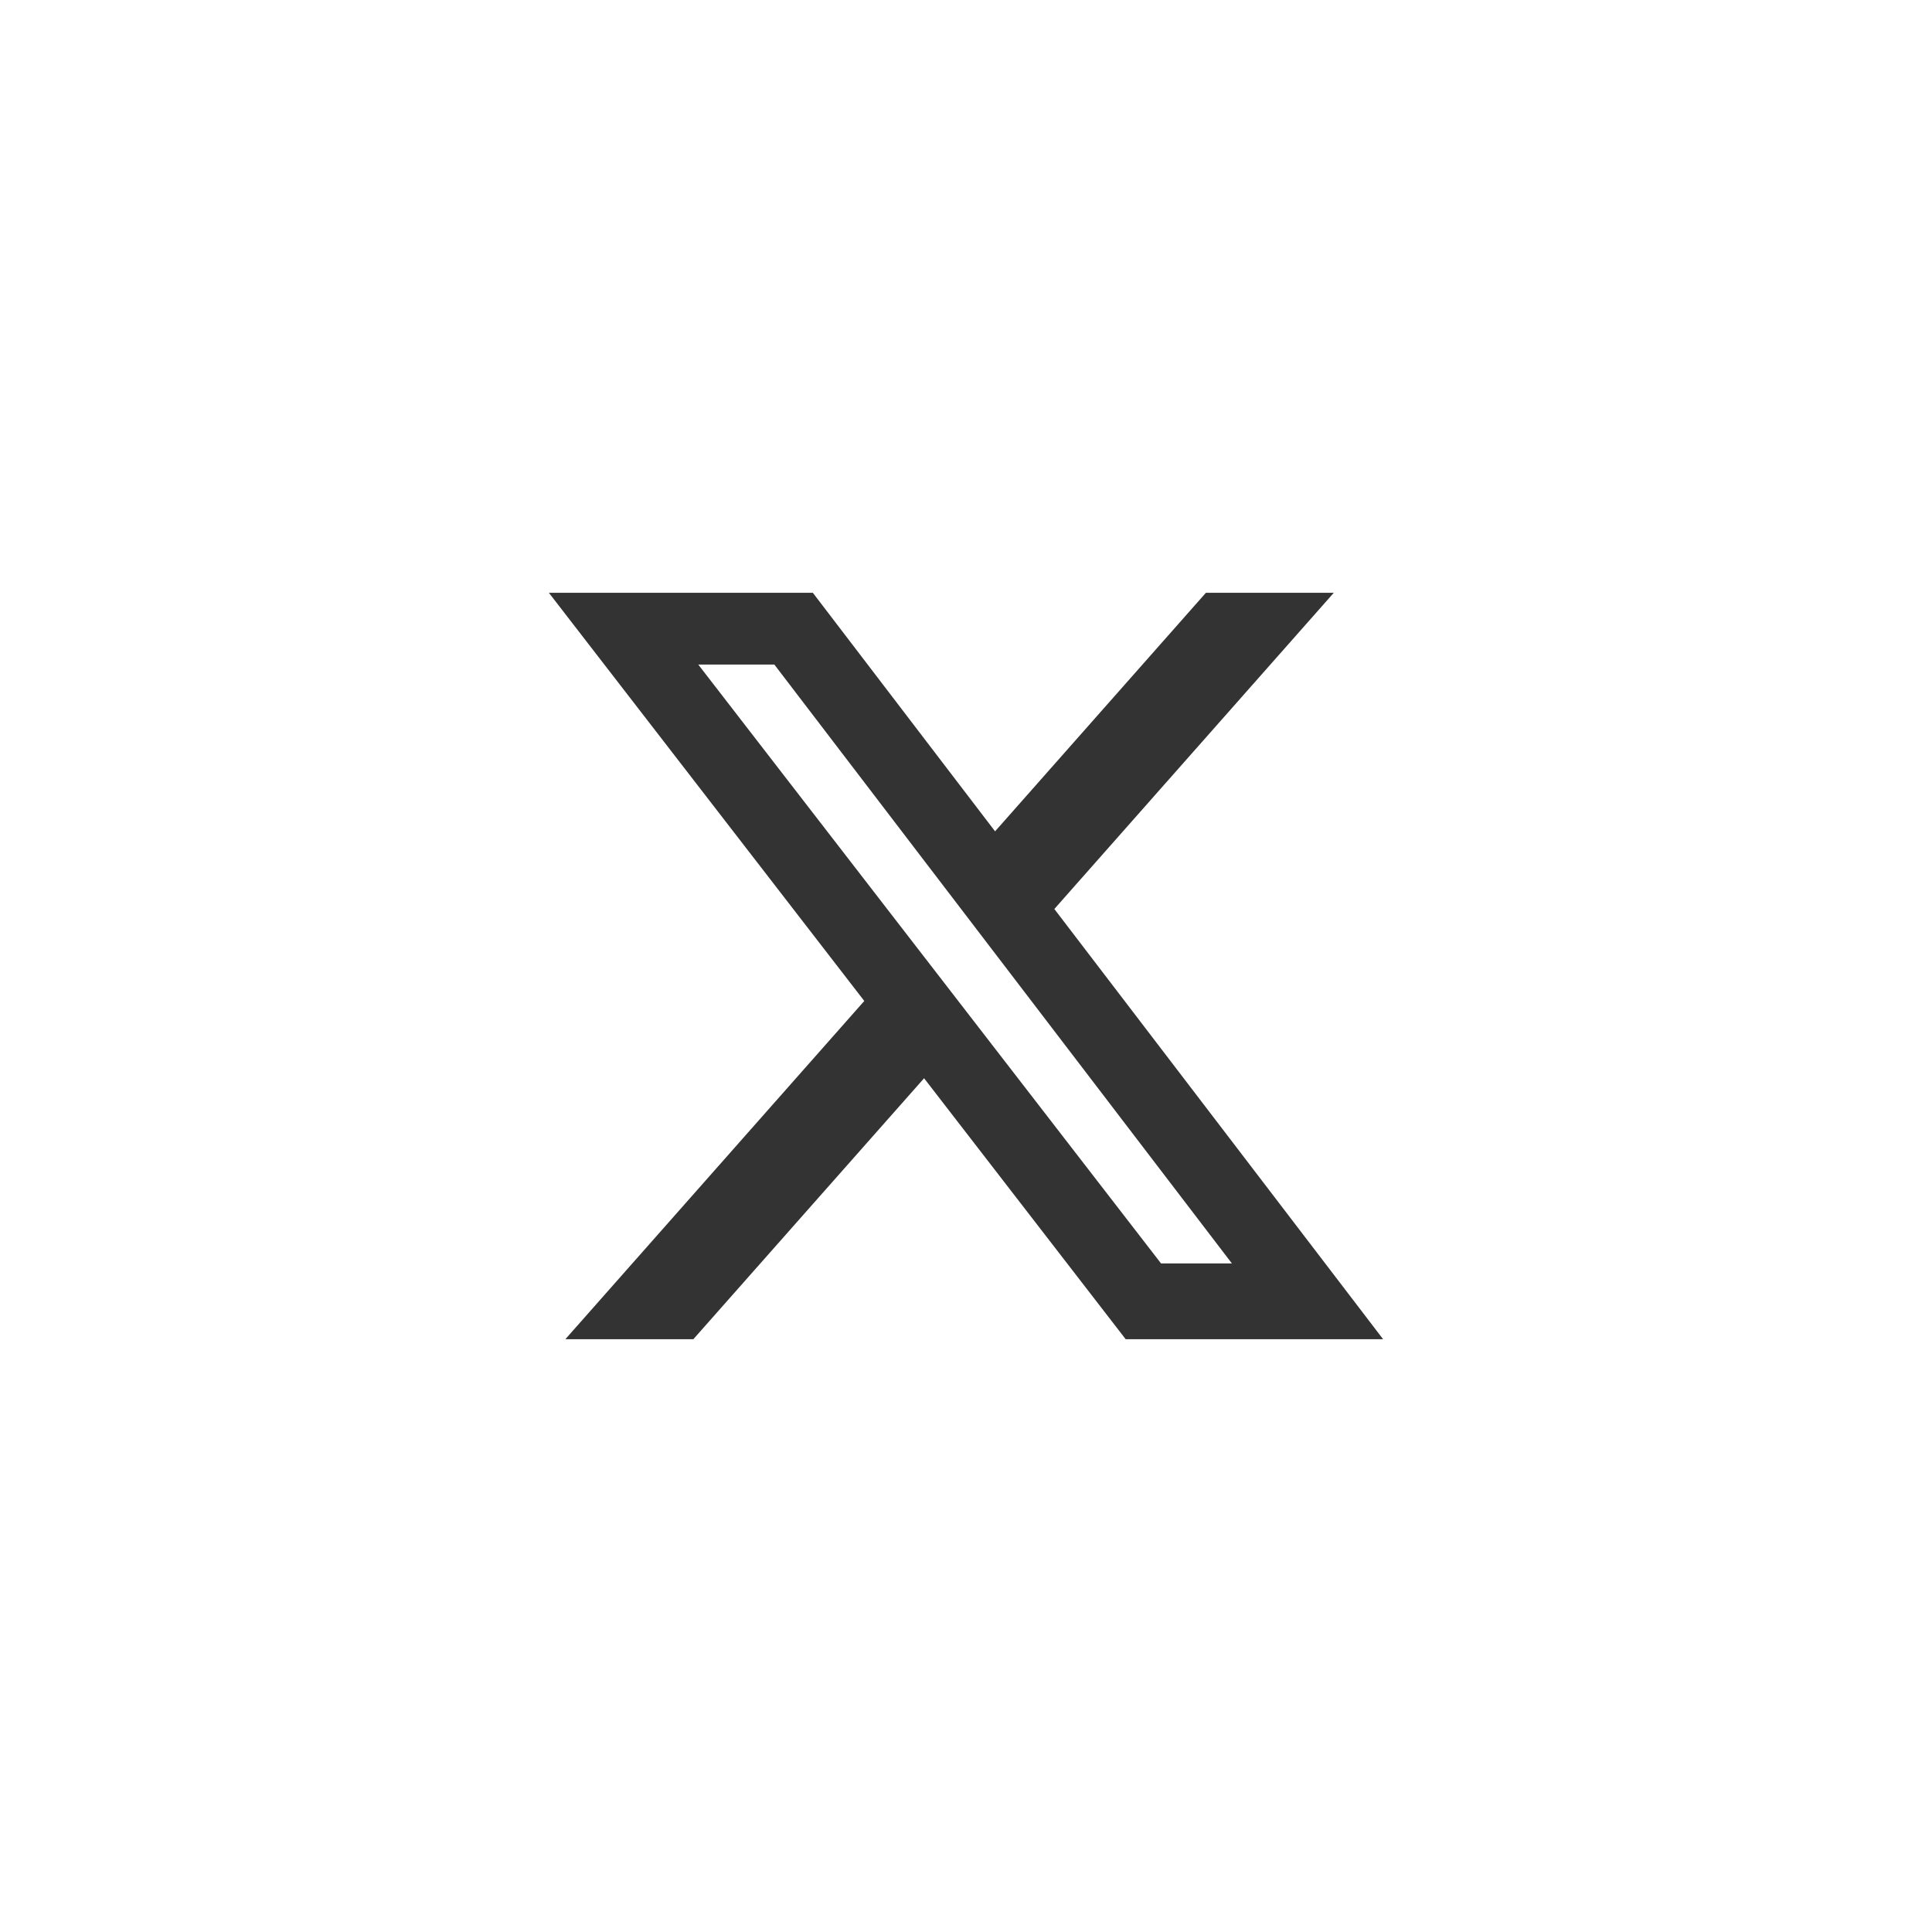 <svg width="40" height="40" viewBox="0 0 40 40" fill="none" xmlns="http://www.w3.org/2000/svg">
<rect width="40" height="40" fill="white"/>
<path d="M24.967 12.273H27.615L21.829 18.82L28.636 27.727H23.306L19.132 22.324L14.355 27.727H11.705L17.894 20.724L11.364 12.273H16.829L20.602 17.212L24.967 12.273ZM24.038 26.158H25.505L16.032 13.759H14.457L24.038 26.158Z" fill="#333333"/>
</svg>
